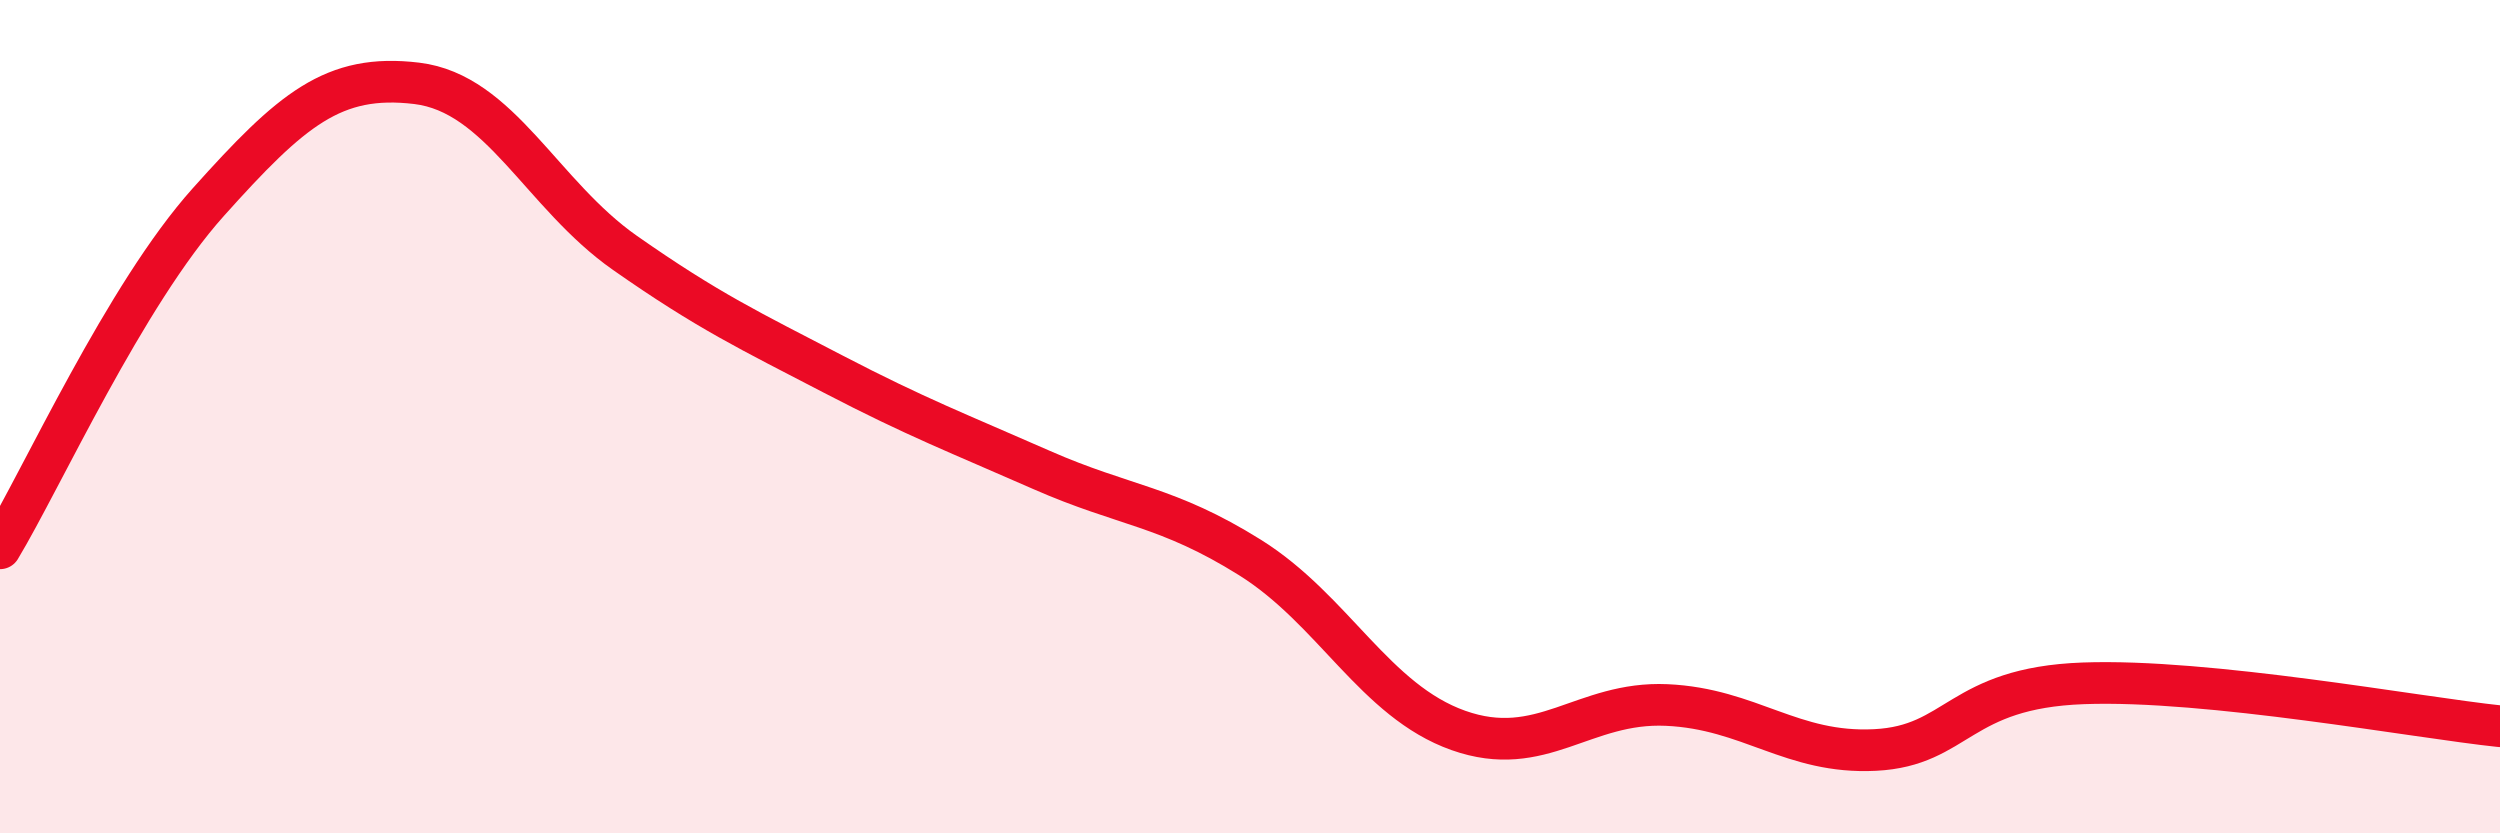
    <svg width="60" height="20" viewBox="0 0 60 20" xmlns="http://www.w3.org/2000/svg">
      <path
        d="M 0,13.16 C 1,11.5 3,7.08 5,4.85 C 7,2.62 8,1.76 10,2 C 12,2.24 13,4.67 15,6.07 C 17,7.47 18,7.94 20,8.98 C 22,10.02 23,10.4 25,11.28 C 27,12.16 28,12.13 30,13.38 C 32,14.63 33,16.82 35,17.53 C 37,18.24 38,16.83 40,16.92 C 42,17.01 43,18.1 45,18 C 47,17.9 47,16.51 50,16.4 C 53,16.29 58,17.22 60,17.43L60 20L0 20Z"
        fill="#EB0A25"
        opacity="0.1"
        stroke-linecap="round"
        stroke-linejoin="round"
      />
      <path
        d="M 0,13.16 C 1,11.5 3,7.08 5,4.85 C 7,2.62 8,1.76 10,2 C 12,2.24 13,4.67 15,6.07 C 17,7.47 18,7.94 20,8.98 C 22,10.02 23,10.4 25,11.28 C 27,12.16 28,12.13 30,13.38 C 32,14.63 33,16.82 35,17.53 C 37,18.24 38,16.83 40,16.92 C 42,17.01 43,18.1 45,18 C 47,17.9 47,16.51 50,16.4 C 53,16.29 58,17.22 60,17.43"
        stroke="#EB0A25"
        stroke-width="1"
        fill="none"
        stroke-linecap="round"
        stroke-linejoin="round"
      />
    </svg>
  